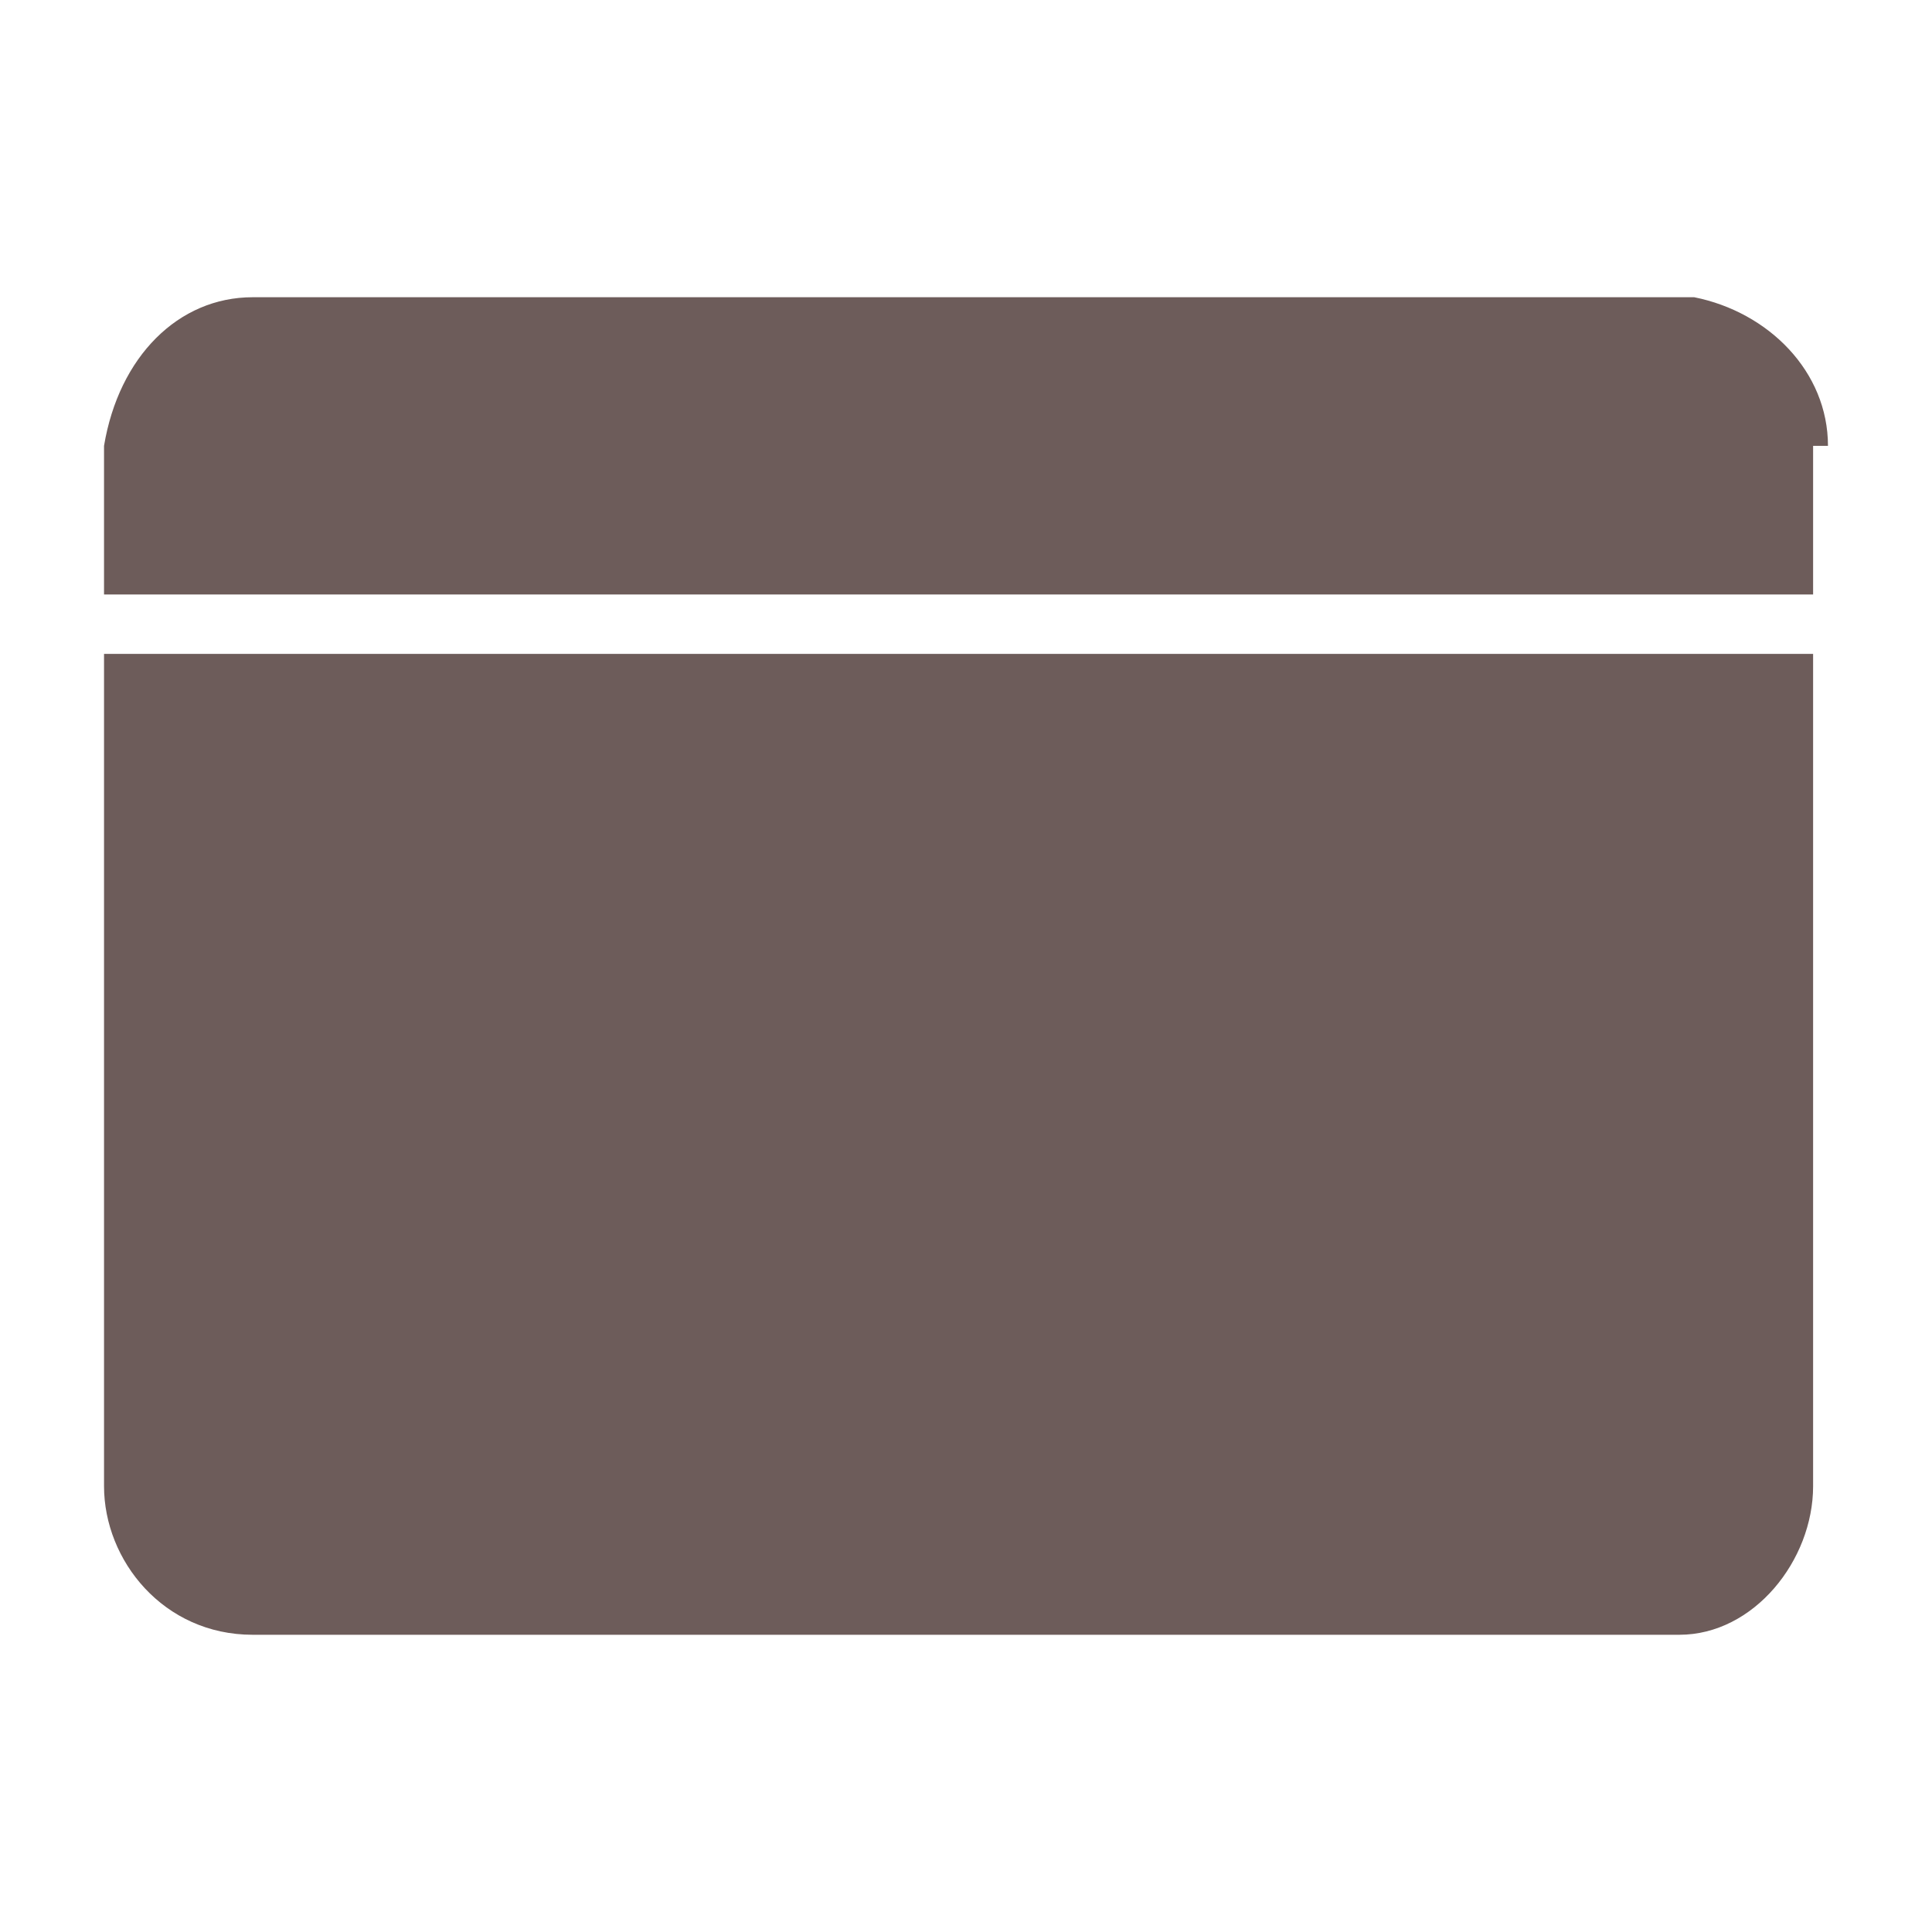 <?xml version="1.0" encoding="utf-8"?>
<svg version="1.1" xmlns="http://www.w3.org/2000/svg" xmlns:xlink="http://www.w3.org/1999/xlink" x="0px" y="0px" viewBox="0 0 13 13" width="13" height="13" style="enable-background:new 0 0 13 13;" xml:space="preserve">
<style type="text/css">
	.st0{fill:#6D5C5A;}
</style>
<g>
	<path class="st0" d="M12.3,3c0-0.5-0.4-0.9-0.9-1H1.7c-0.5,0-0.9,0.4-1,1v1h11.5V3z"/>
	<path class="st0" d="M0.7,10c0,0.5,0.4,1,1,1h9.6c0.5,0,0.9-0.5,0.9-1V4.4H0.7V10z"/>
</g>
</svg>
